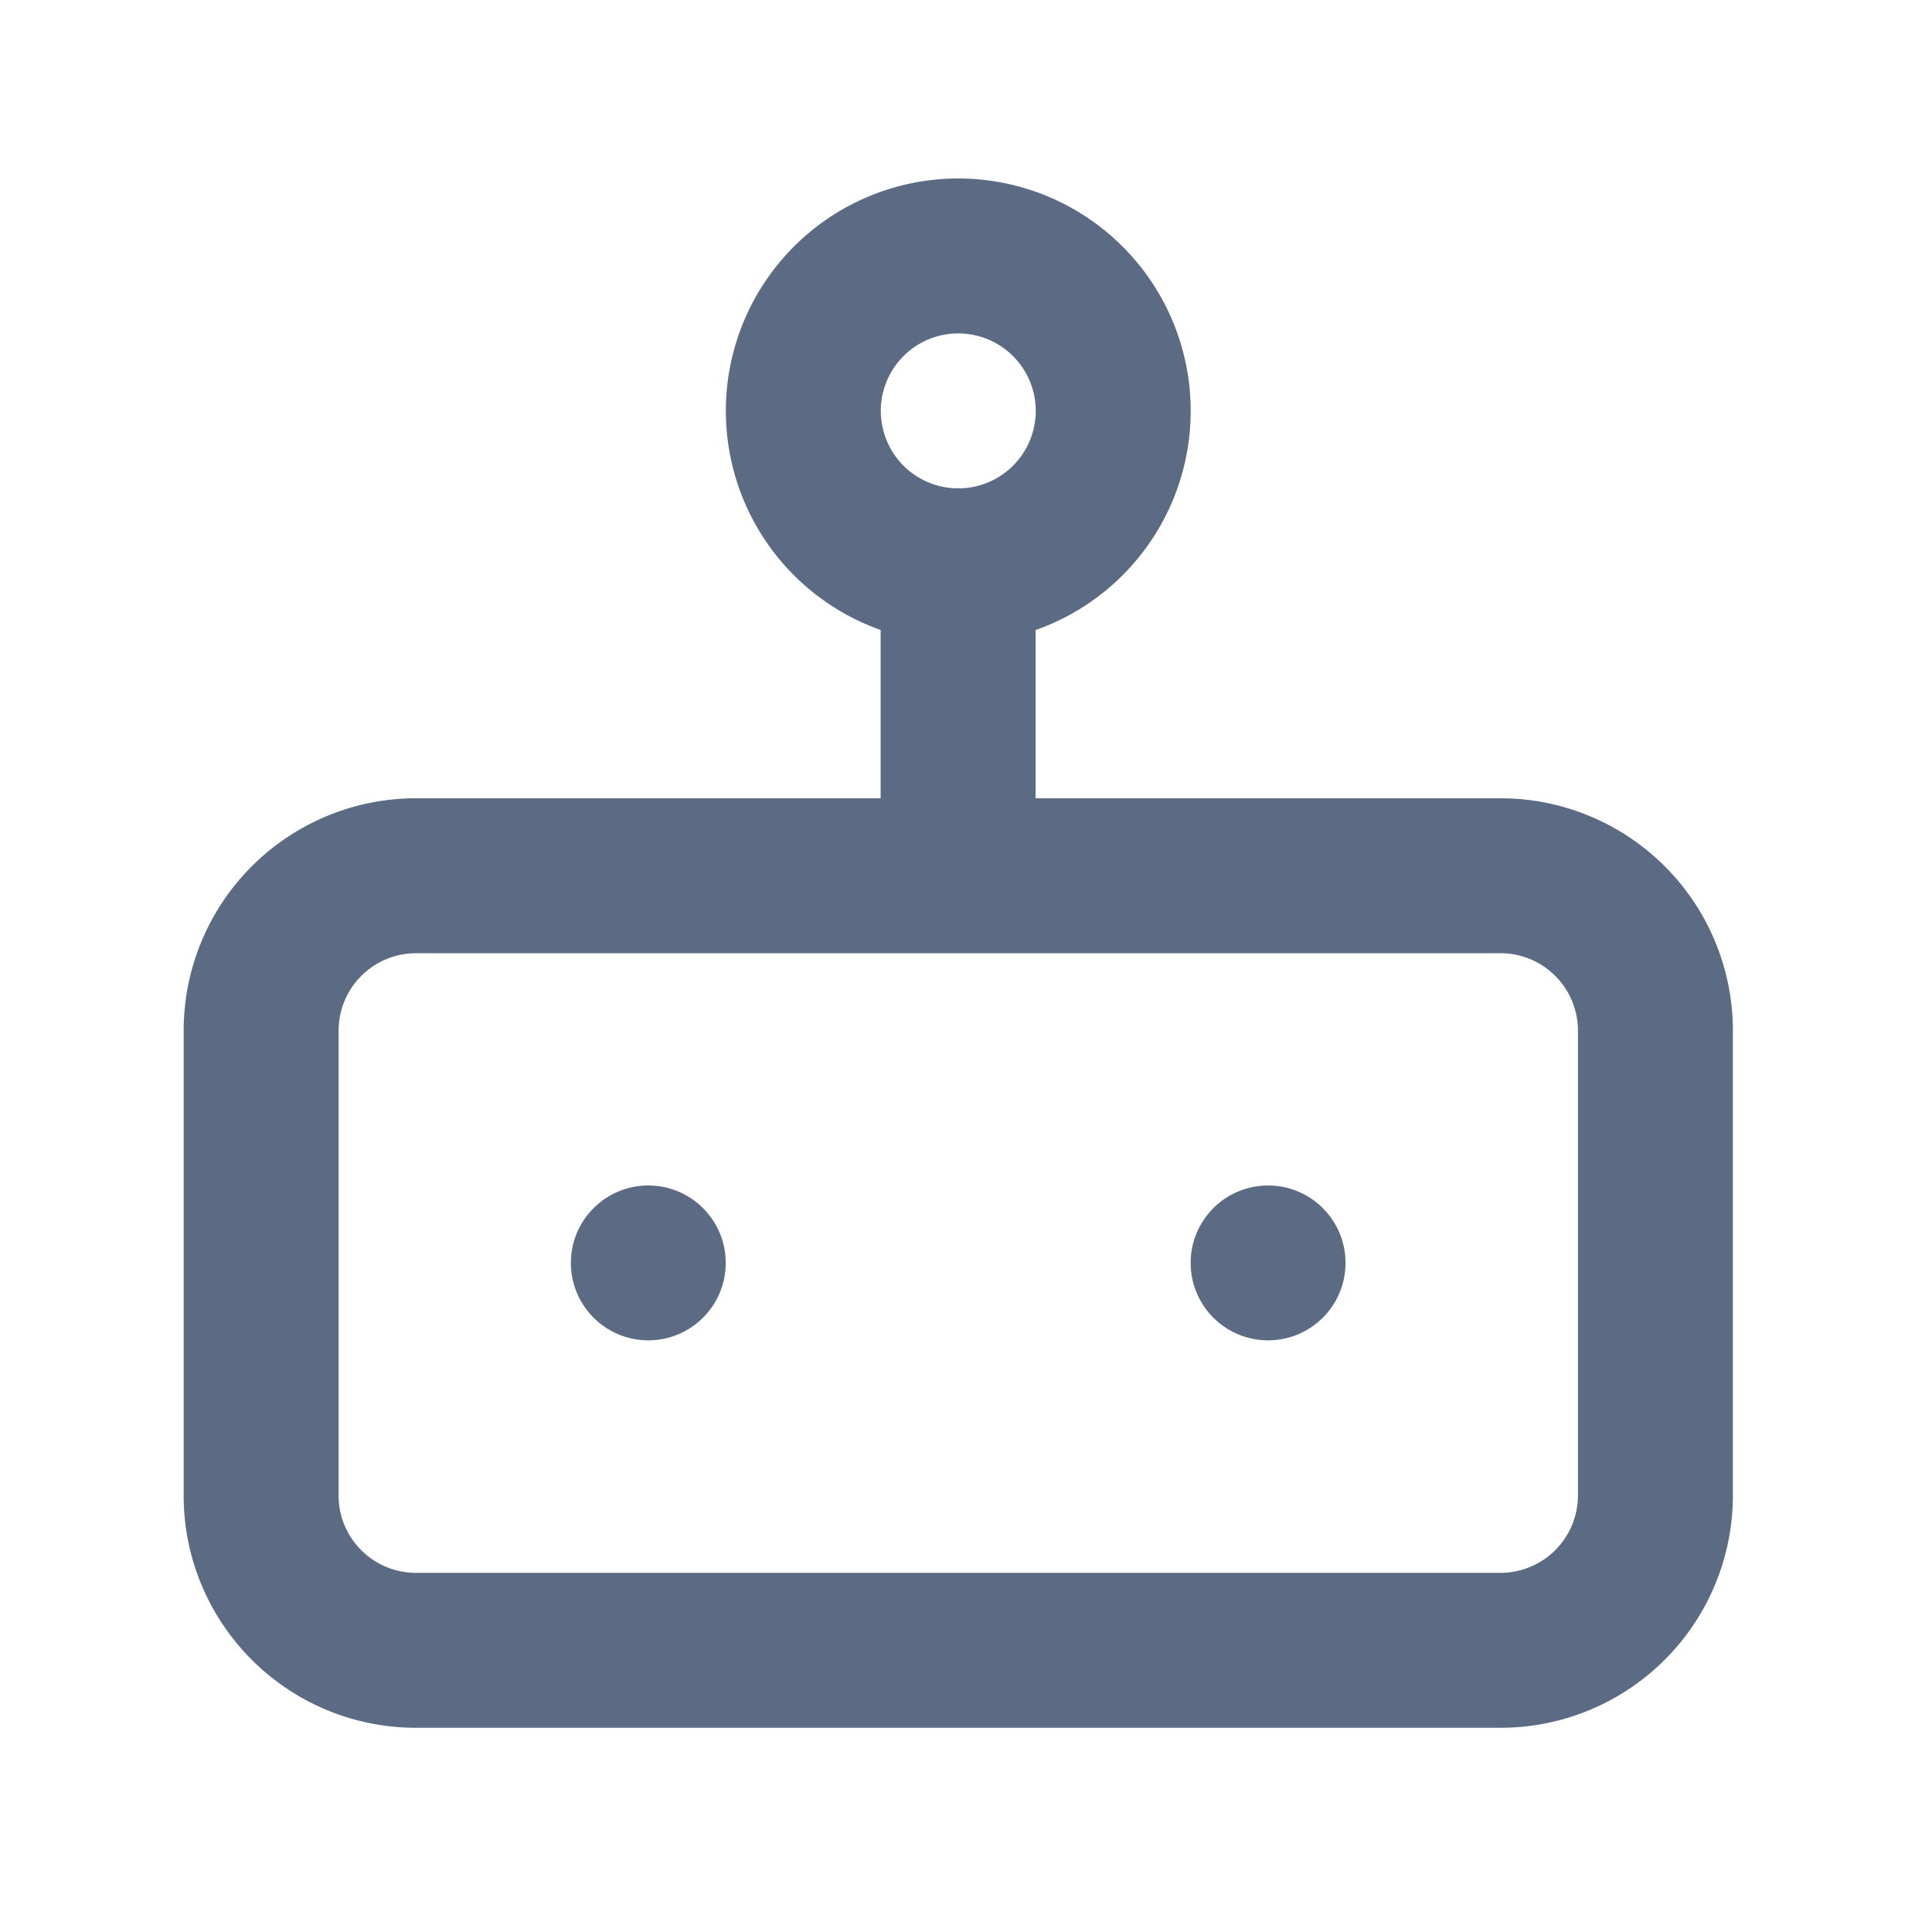 <svg width="25" height="25" fill="none" xmlns="http://www.w3.org/2000/svg"><path d="M12.4 7.322a2.005 2.005 0 100-4.01 2.005 2.005 0 000 4.01zm-.002-.002v4.01m7.018.002H5.384a2.005 2.005 0 00-2.005 2.005v6.014c0 1.107.897 2.004 2.005 2.004h14.032a2.005 2.005 0 002.005-2.004v-6.014a2.005 2.005 0 00-2.005-2.005z" stroke="#5C6B84" stroke-width="2.005" stroke-linecap="round" stroke-linejoin="round"/><circle cx="8.389" cy="16.342" r="1.002" fill="#5C6B84"/><circle cx="16.409" cy="16.342" r="1.002" fill="#5C6B84"/></svg>